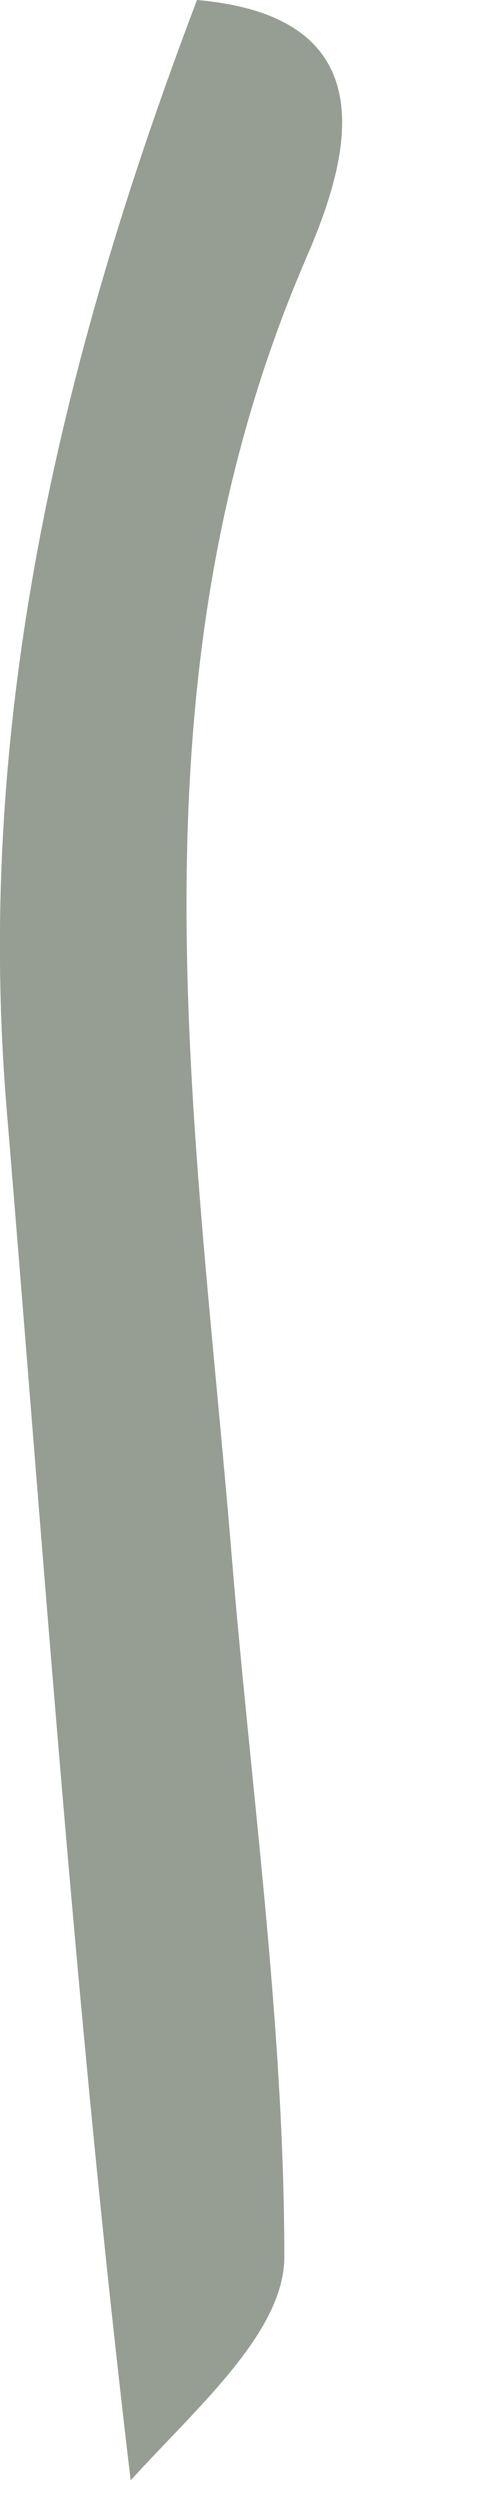 <?xml version="1.0" encoding="utf-8"?>
<svg xmlns="http://www.w3.org/2000/svg" fill="none" height="100%" overflow="visible" preserveAspectRatio="none" style="display: block;" viewBox="0 0 3 15" width="100%">
<path d="M1.182 0C2.362 0.103 2.08 0.987 1.837 1.549C0.735 4.102 1.174 6.712 1.389 9.321C1.504 10.728 1.705 12.134 1.706 13.541C1.706 13.991 1.186 14.44 0.784 14.882C0.457 12.135 0.267 9.394 0.04 6.656C-0.149 4.373 0.341 2.214 1.182 0Z" fill="#969D93" id="Vector"/>
</svg>